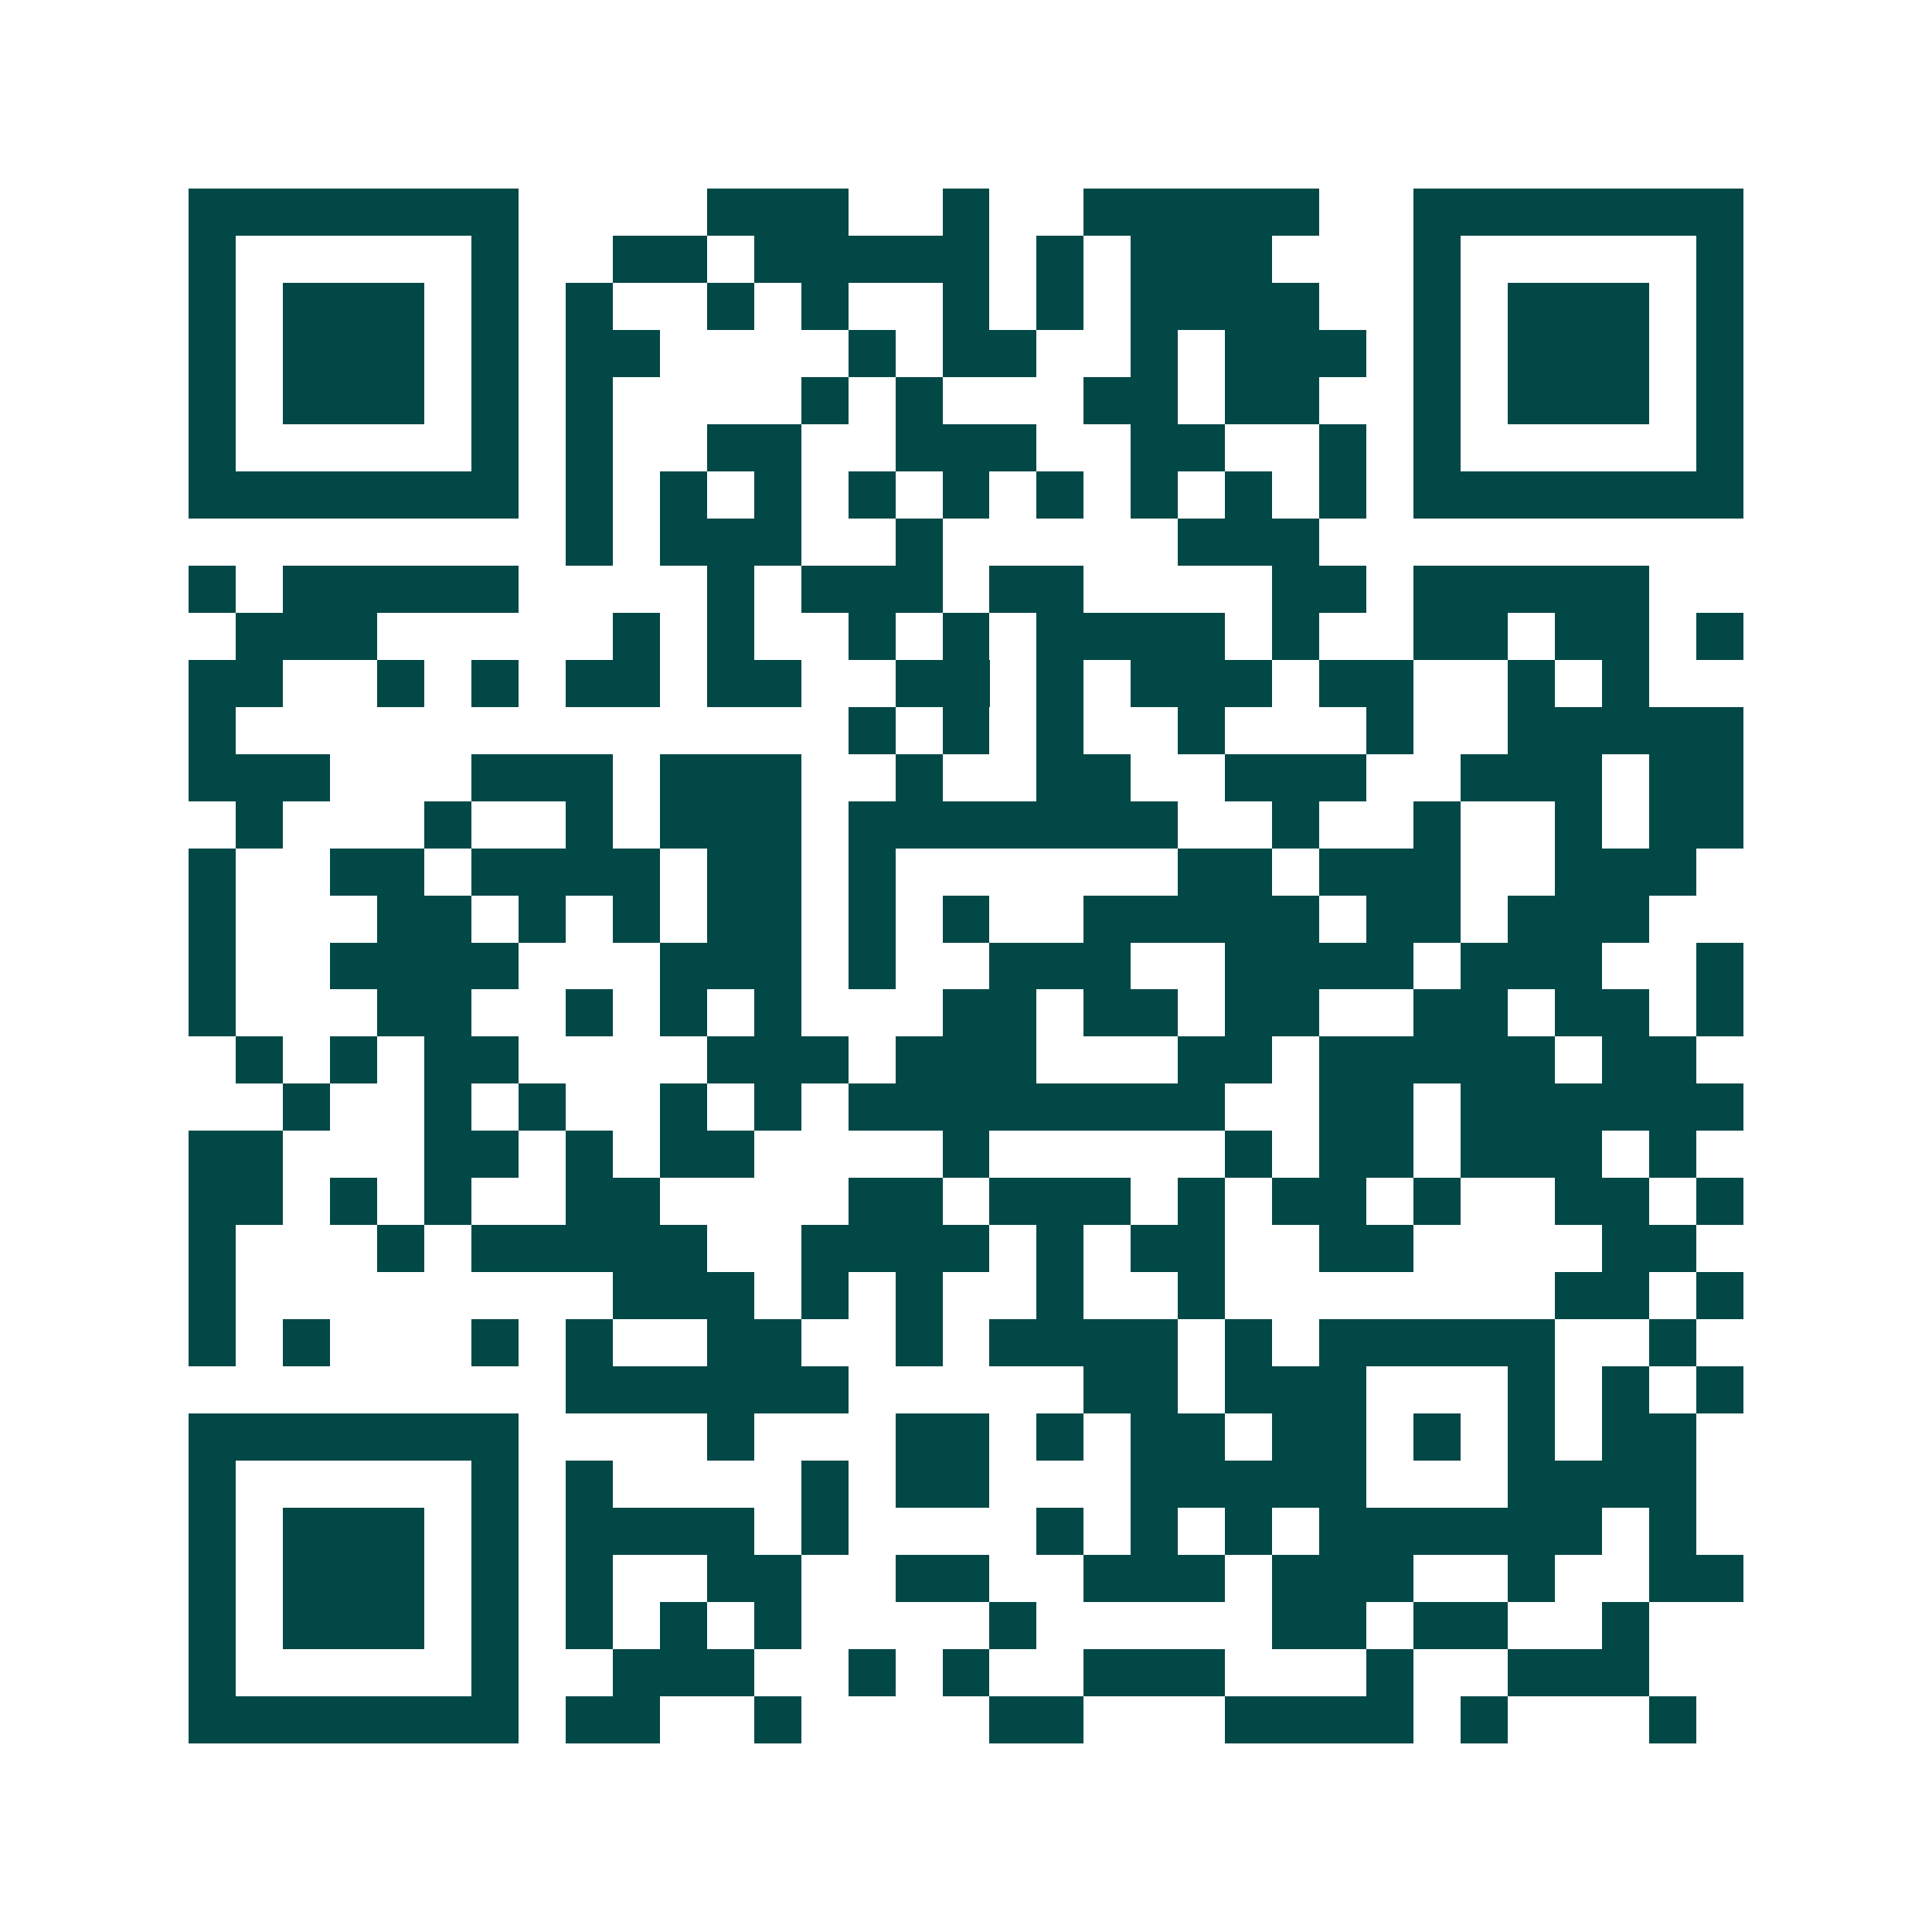 <svg xmlns="http://www.w3.org/2000/svg" width="200" height="200" viewBox="0 0 41 41" shape-rendering="crispEdges"><path fill="#ffffff" d="M0 0h41v41H0z"/><path stroke="#014847" d="M4 4.5h7m4 0h3m2 0h1m2 0h5m2 0h7M4 5.5h1m5 0h1m2 0h2m1 0h5m1 0h1m1 0h3m3 0h1m5 0h1M4 6.5h1m1 0h3m1 0h1m1 0h1m2 0h1m1 0h1m2 0h1m1 0h1m1 0h4m2 0h1m1 0h3m1 0h1M4 7.5h1m1 0h3m1 0h1m1 0h2m4 0h1m1 0h2m2 0h1m1 0h3m1 0h1m1 0h3m1 0h1M4 8.5h1m1 0h3m1 0h1m1 0h1m4 0h1m1 0h1m3 0h2m1 0h2m2 0h1m1 0h3m1 0h1M4 9.5h1m5 0h1m1 0h1m2 0h2m2 0h3m2 0h2m2 0h1m1 0h1m5 0h1M4 10.5h7m1 0h1m1 0h1m1 0h1m1 0h1m1 0h1m1 0h1m1 0h1m1 0h1m1 0h1m1 0h7M12 11.5h1m1 0h3m2 0h1m5 0h3M4 12.5h1m1 0h5m4 0h1m1 0h3m1 0h2m4 0h2m1 0h5M5 13.5h3m5 0h1m1 0h1m2 0h1m1 0h1m1 0h4m1 0h1m2 0h2m1 0h2m1 0h1M4 14.5h2m2 0h1m1 0h1m1 0h2m1 0h2m2 0h2m1 0h1m1 0h3m1 0h2m2 0h1m1 0h1M4 15.5h1m13 0h1m1 0h1m1 0h1m2 0h1m3 0h1m2 0h5M4 16.5h3m3 0h3m1 0h3m2 0h1m2 0h2m2 0h3m2 0h3m1 0h2M5 17.5h1m3 0h1m2 0h1m1 0h3m1 0h7m2 0h1m2 0h1m2 0h1m1 0h2M4 18.5h1m2 0h2m1 0h4m1 0h2m1 0h1m6 0h2m1 0h3m2 0h3M4 19.5h1m3 0h2m1 0h1m1 0h1m1 0h2m1 0h1m1 0h1m2 0h5m1 0h2m1 0h3M4 20.5h1m2 0h4m3 0h3m1 0h1m2 0h3m2 0h4m1 0h3m2 0h1M4 21.5h1m3 0h2m2 0h1m1 0h1m1 0h1m3 0h2m1 0h2m1 0h2m2 0h2m1 0h2m1 0h1M5 22.5h1m1 0h1m1 0h2m4 0h3m1 0h3m3 0h2m1 0h5m1 0h2M6 23.5h1m2 0h1m1 0h1m2 0h1m1 0h1m1 0h8m2 0h2m1 0h6M4 24.5h2m3 0h2m1 0h1m1 0h2m4 0h1m5 0h1m1 0h2m1 0h3m1 0h1M4 25.5h2m1 0h1m1 0h1m2 0h2m4 0h2m1 0h3m1 0h1m1 0h2m1 0h1m2 0h2m1 0h1M4 26.5h1m3 0h1m1 0h5m2 0h4m1 0h1m1 0h2m2 0h2m4 0h2M4 27.5h1m8 0h3m1 0h1m1 0h1m2 0h1m2 0h1m7 0h2m1 0h1M4 28.5h1m1 0h1m3 0h1m1 0h1m2 0h2m2 0h1m1 0h4m1 0h1m1 0h5m2 0h1M12 29.5h6m5 0h2m1 0h3m3 0h1m1 0h1m1 0h1M4 30.5h7m4 0h1m3 0h2m1 0h1m1 0h2m1 0h2m1 0h1m1 0h1m1 0h2M4 31.5h1m5 0h1m1 0h1m4 0h1m1 0h2m3 0h5m3 0h4M4 32.5h1m1 0h3m1 0h1m1 0h4m1 0h1m4 0h1m1 0h1m1 0h1m1 0h6m1 0h1M4 33.5h1m1 0h3m1 0h1m1 0h1m2 0h2m2 0h2m2 0h3m1 0h3m2 0h1m2 0h2M4 34.5h1m1 0h3m1 0h1m1 0h1m1 0h1m1 0h1m4 0h1m5 0h2m1 0h2m2 0h1M4 35.5h1m5 0h1m2 0h3m2 0h1m1 0h1m2 0h3m3 0h1m2 0h3M4 36.5h7m1 0h2m2 0h1m4 0h2m3 0h4m1 0h1m3 0h1"/></svg>
